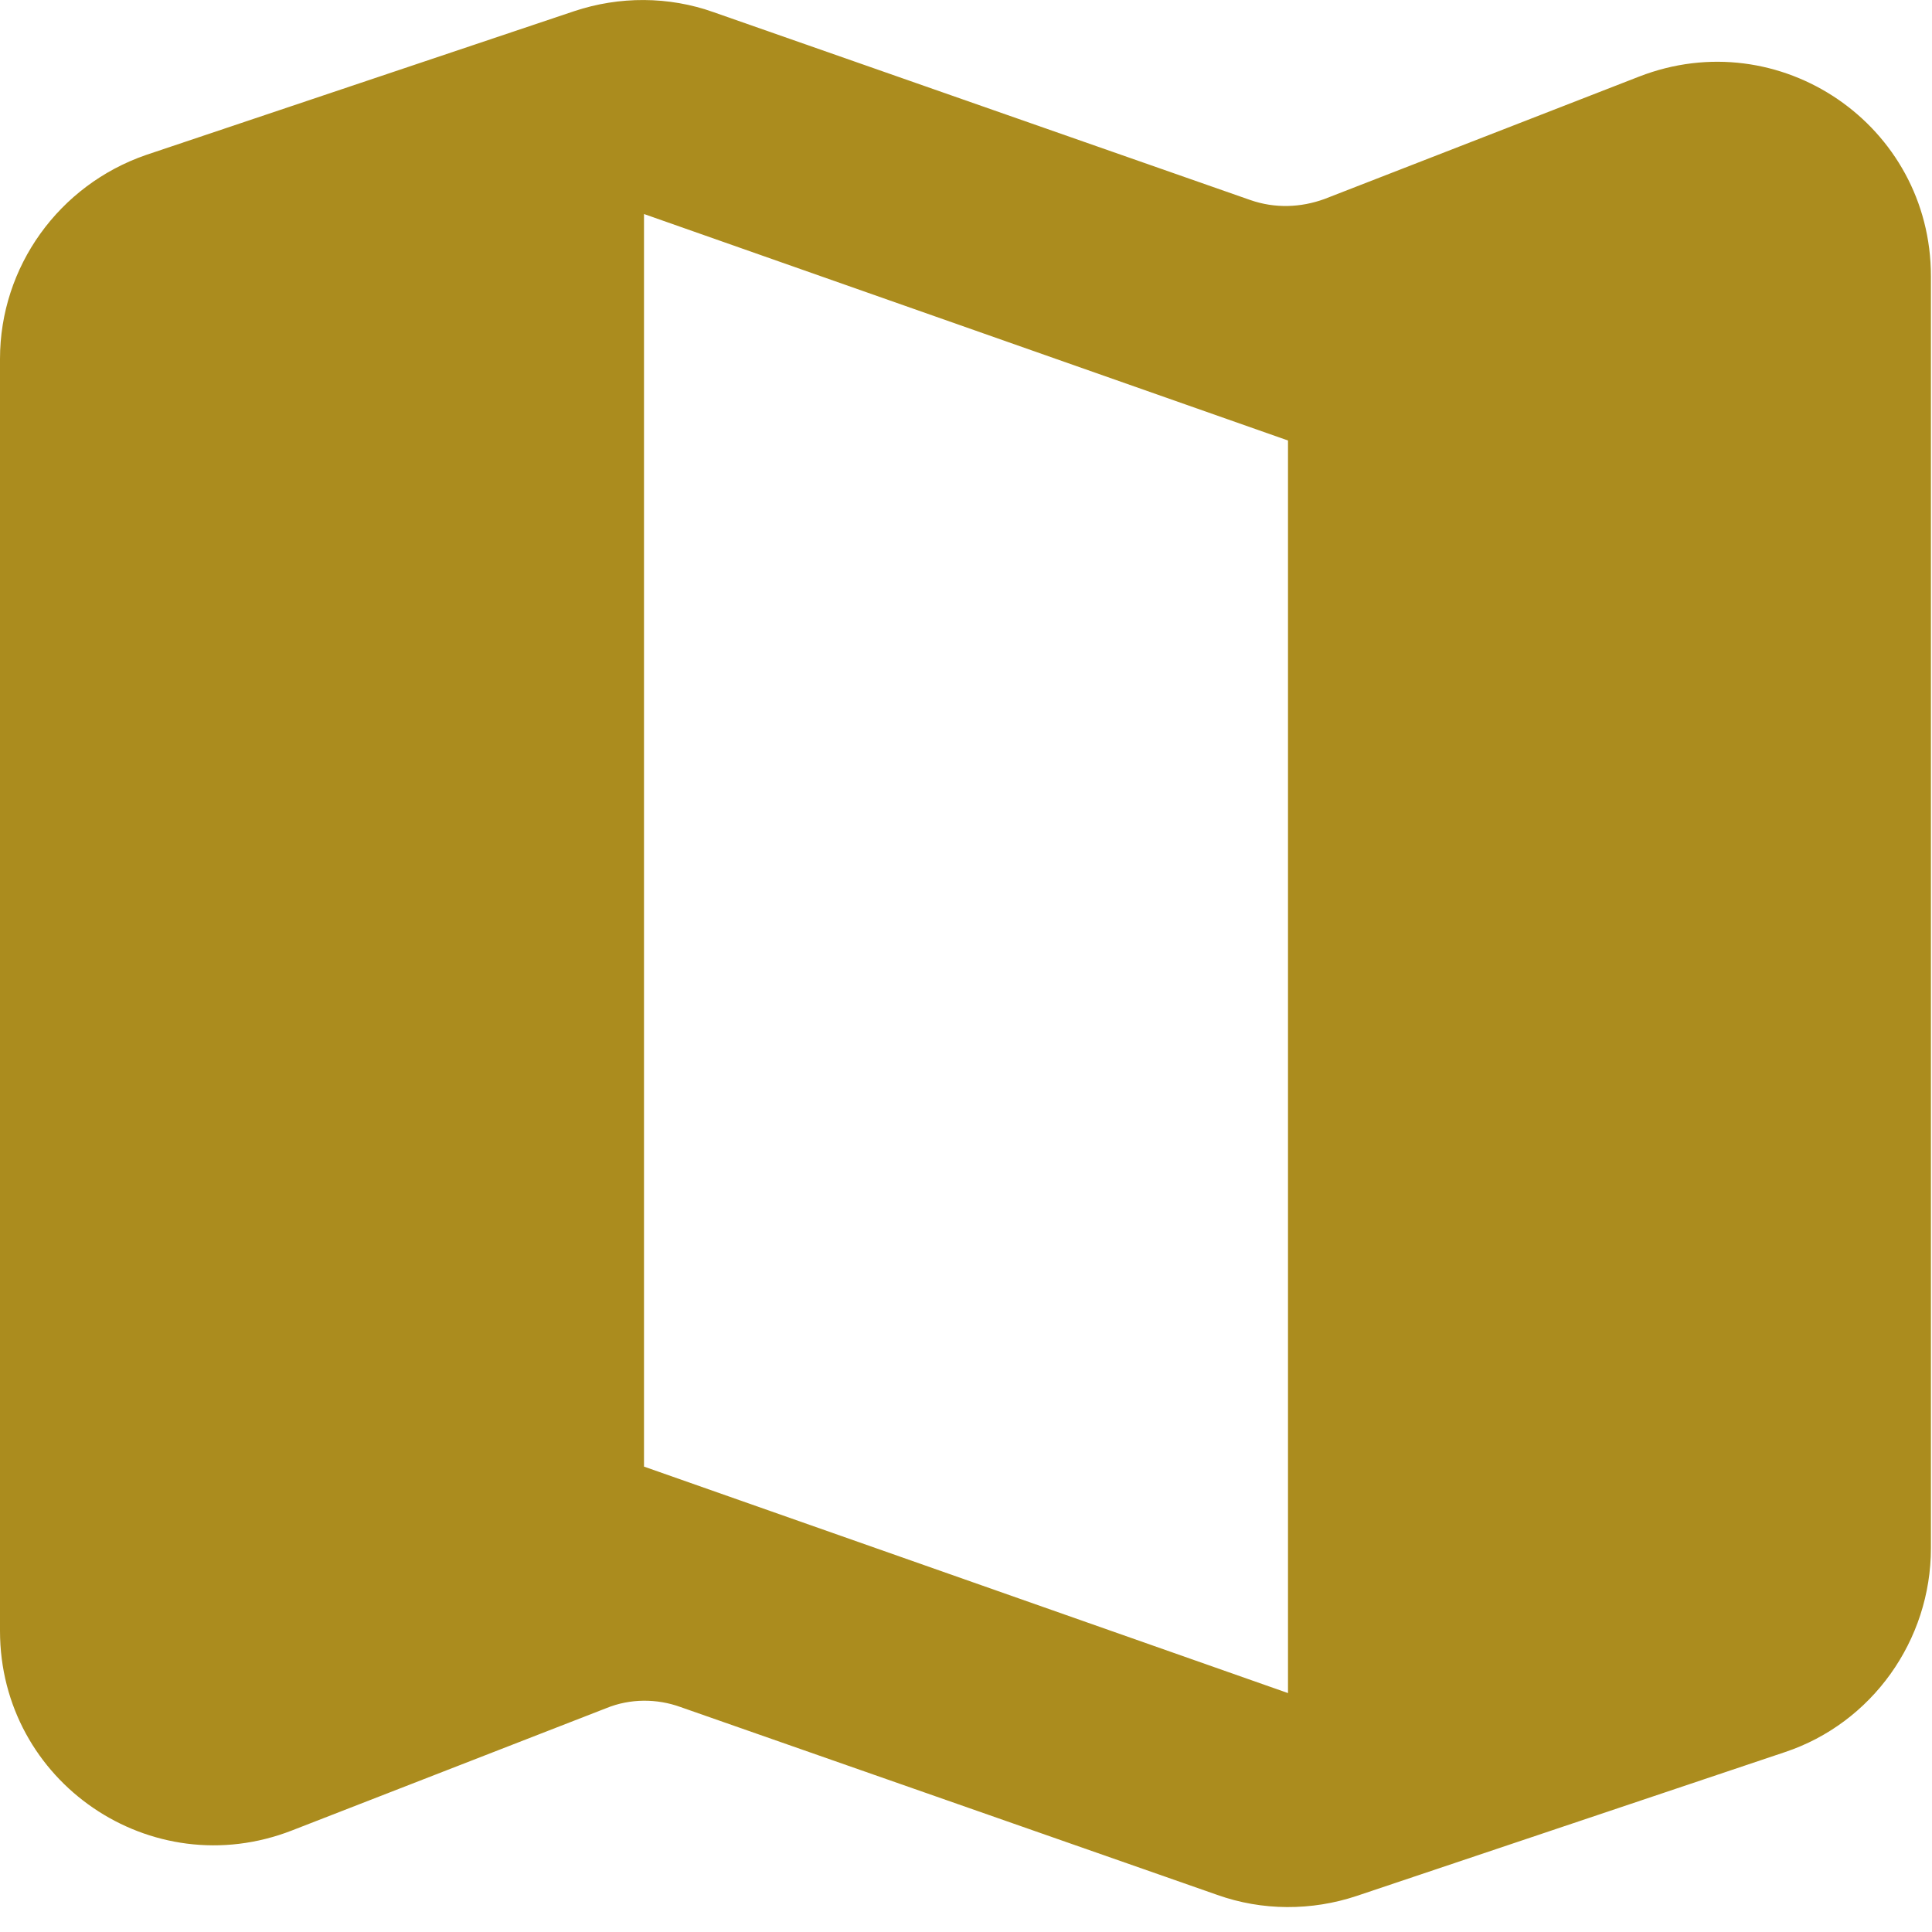 <svg width="18" height="18" viewBox="0 0 18 18" fill="none" xmlns="http://www.w3.org/2000/svg">
<path d="M11.65 1.864L6.65 0.114C6.23 -0.036 5.77 -0.036 5.35 0.104L1.36 1.444C0.55 1.724 0 2.484 0 3.344V15.194C0 16.604 1.41 17.564 2.72 17.054L5.65 15.914C5.87 15.824 6.12 15.824 6.34 15.904L11.34 17.654C11.76 17.804 12.22 17.804 12.64 17.664L16.63 16.324C17.44 16.054 17.99 15.284 17.99 14.424V2.574C17.99 1.164 16.58 0.204 15.27 0.714L12.34 1.854C12.12 1.934 11.88 1.944 11.65 1.864ZM12 15.774L6 13.664V1.994L12 4.104V15.774Z" fill="#AB8C1E"/>
</svg>
